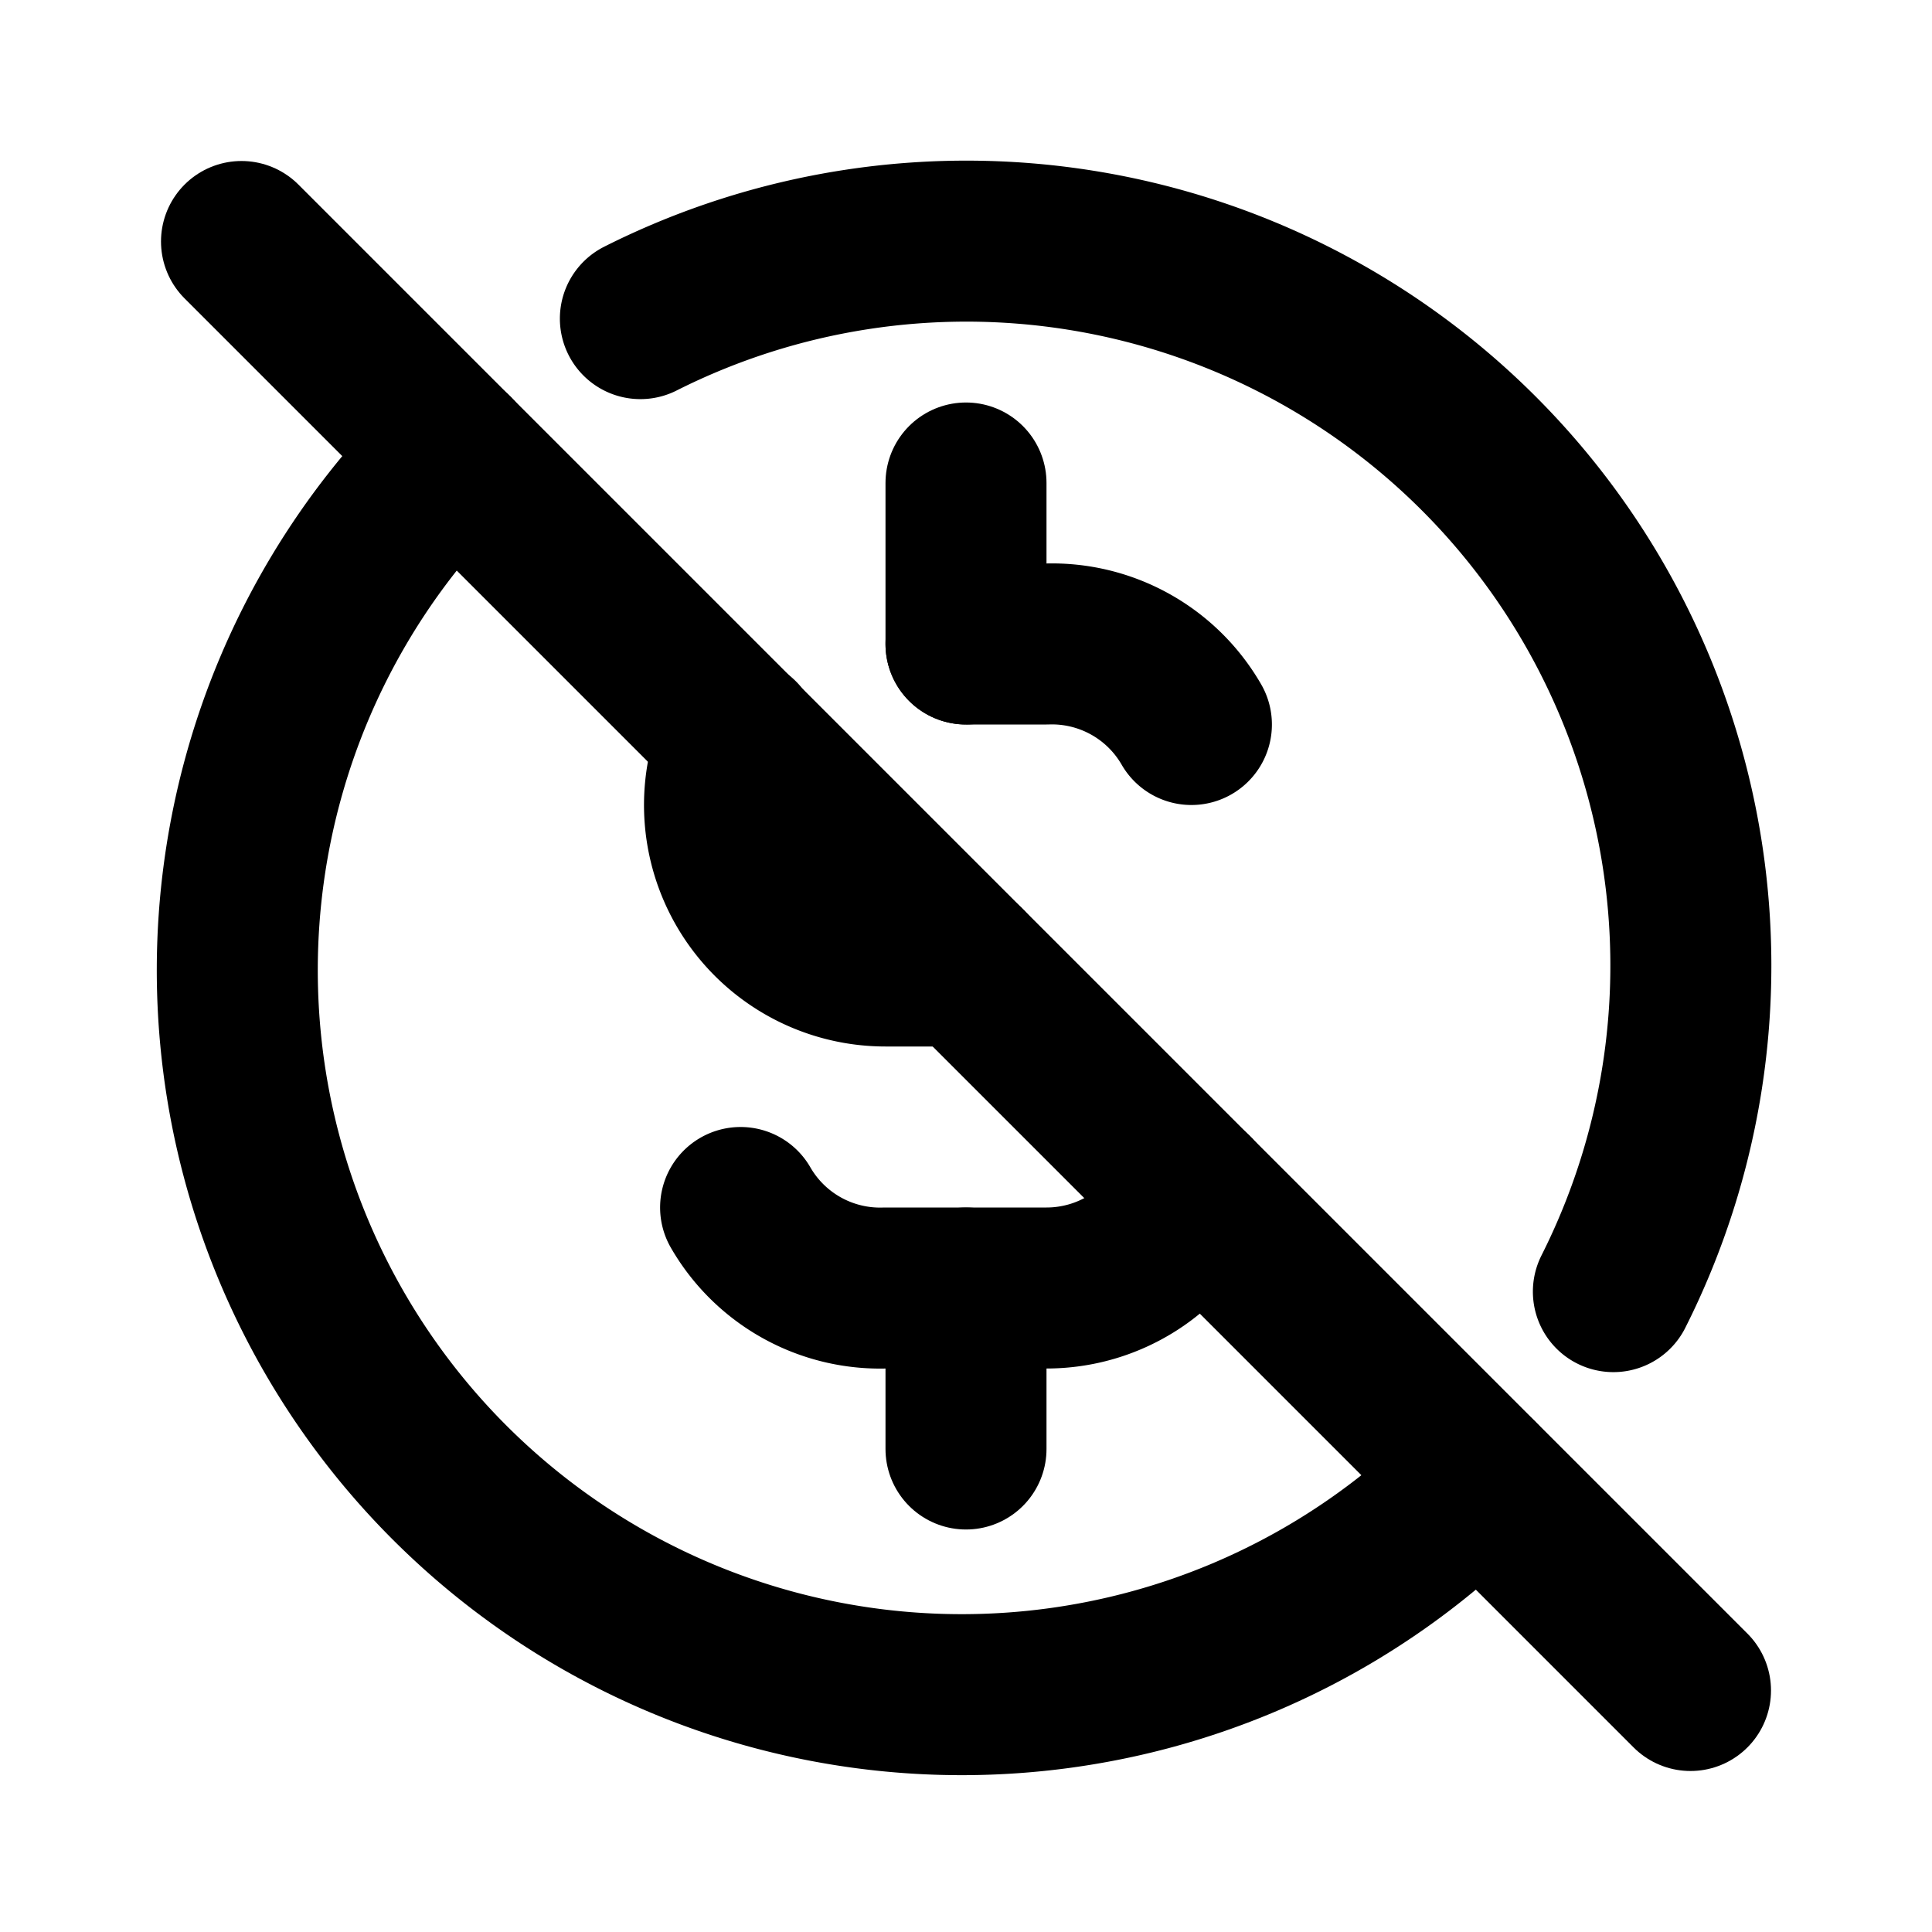 <!--
tags: [money, earn, salary, change, dollar]
category: E-commerce
version: "1.63"
unicode: "f0d1"
-->
<svg
  xmlns="http://www.w3.org/2000/svg"
  width="24"
  height="24"
  viewBox="0 0 24 24"
  fill="none"
  stroke="currentColor"
  stroke-width="2"
  stroke-linecap="round"
  stroke-linejoin="round"
>
  <path d="M14.8 9a2 2 0 0 0 -1.8 -1h-1m-2.82 1.171a2 2 0 0 0 1.82 2.829h1m2.824 2.822a2 2 0 0 1 -1.824 1.178h-2a2 2 0 0 1 -1.8 -1" />
  <path d="M20.042 16.045a9 9 0 0 0 -12.087 -12.087m-2.318 1.677a9 9 0 1 0 12.725 12.73" />
  <path d="M12 6v2m0 8v2" />
  <path d="M3 3l18 18" />
</svg>
